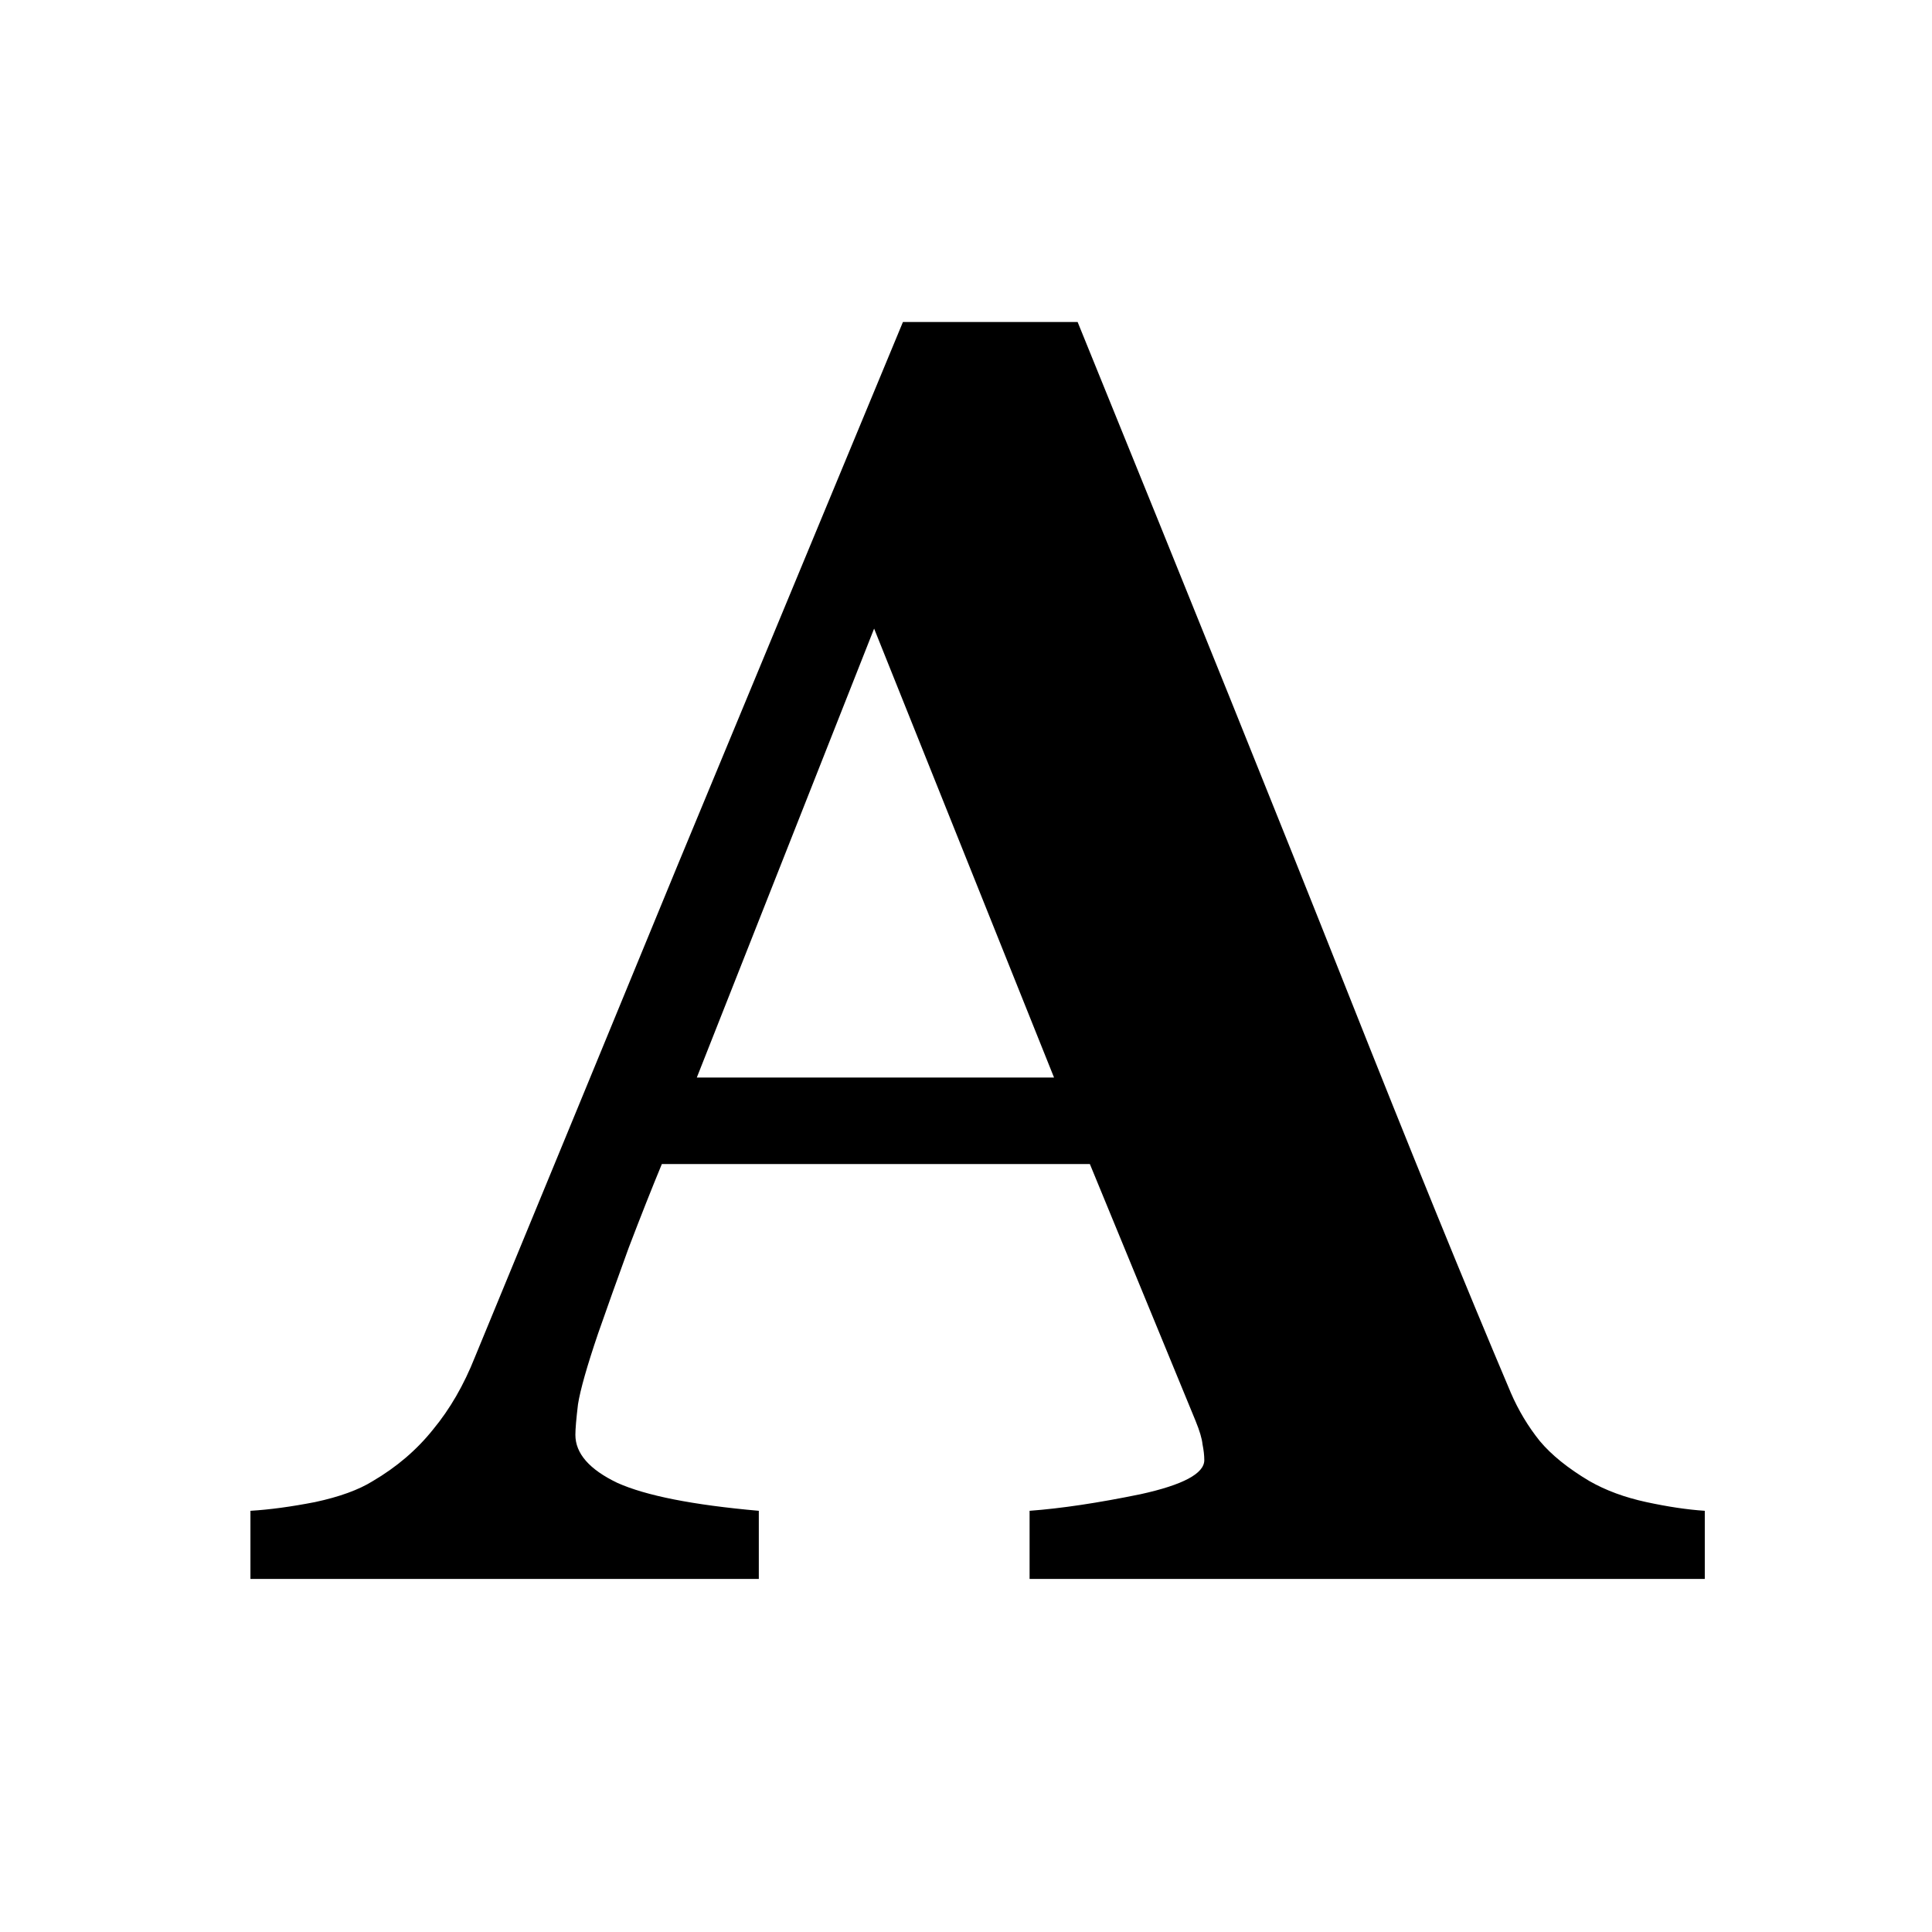 <?xml version="1.0" encoding="UTF-8"?> <svg xmlns="http://www.w3.org/2000/svg" xmlns:xlink="http://www.w3.org/1999/xlink" xmlns:svgjs="http://svgjs.dev/svgjs" version="1.1" width="180" height="180"><svg xmlns="http://www.w3.org/2000/svg" width="180" height="180" viewBox="0 0 180 180" fill="none"><path d="M158.831 147.106H95.924V140.758C98.854 140.541 102.299 140.026 106.26 139.212C110.22 138.344 112.201 137.286 112.201 136.038C112.201 135.604 112.146 135.116 112.038 134.574C111.983 134.031 111.766 133.299 111.387 132.376L101.54 108.451H61.663C60.741 110.675 59.71 113.279 58.571 116.263C57.486 119.247 56.536 121.905 55.723 124.238C54.692 127.276 54.068 129.474 53.851 130.83C53.688 132.186 53.607 133.136 53.607 133.678C53.607 135.415 54.909 136.906 57.513 138.154C60.171 139.348 64.566 140.216 70.697 140.758V147.106H23.333V140.758C25.124 140.65 27.131 140.379 29.355 139.945C31.634 139.456 33.425 138.805 34.727 137.992C36.951 136.689 38.823 135.089 40.342 133.19C41.915 131.291 43.217 129.04 44.248 126.436C50.541 111.19 56.835 95.918 63.128 80.618C69.476 65.319 76.475 48.446 84.124 30H100.4C111.034 56.15 119.362 76.821 125.384 92.012C131.406 107.203 136.533 119.79 140.765 129.772C141.47 131.4 142.365 132.892 143.451 134.248C144.536 135.55 146.082 136.798 148.089 137.992C149.608 138.86 151.372 139.511 153.379 139.945C155.386 140.379 157.204 140.65 158.831 140.758V147.106ZM98.203 100.394L81.439 58.565L64.919 100.394H98.203Z" fill="black"></path></svg><style>@media (prefers-color-scheme: light) { :root { filter: none; } } @media (prefers-color-scheme: dark) { :root { filter: invert(100%); } } </style></svg> 
